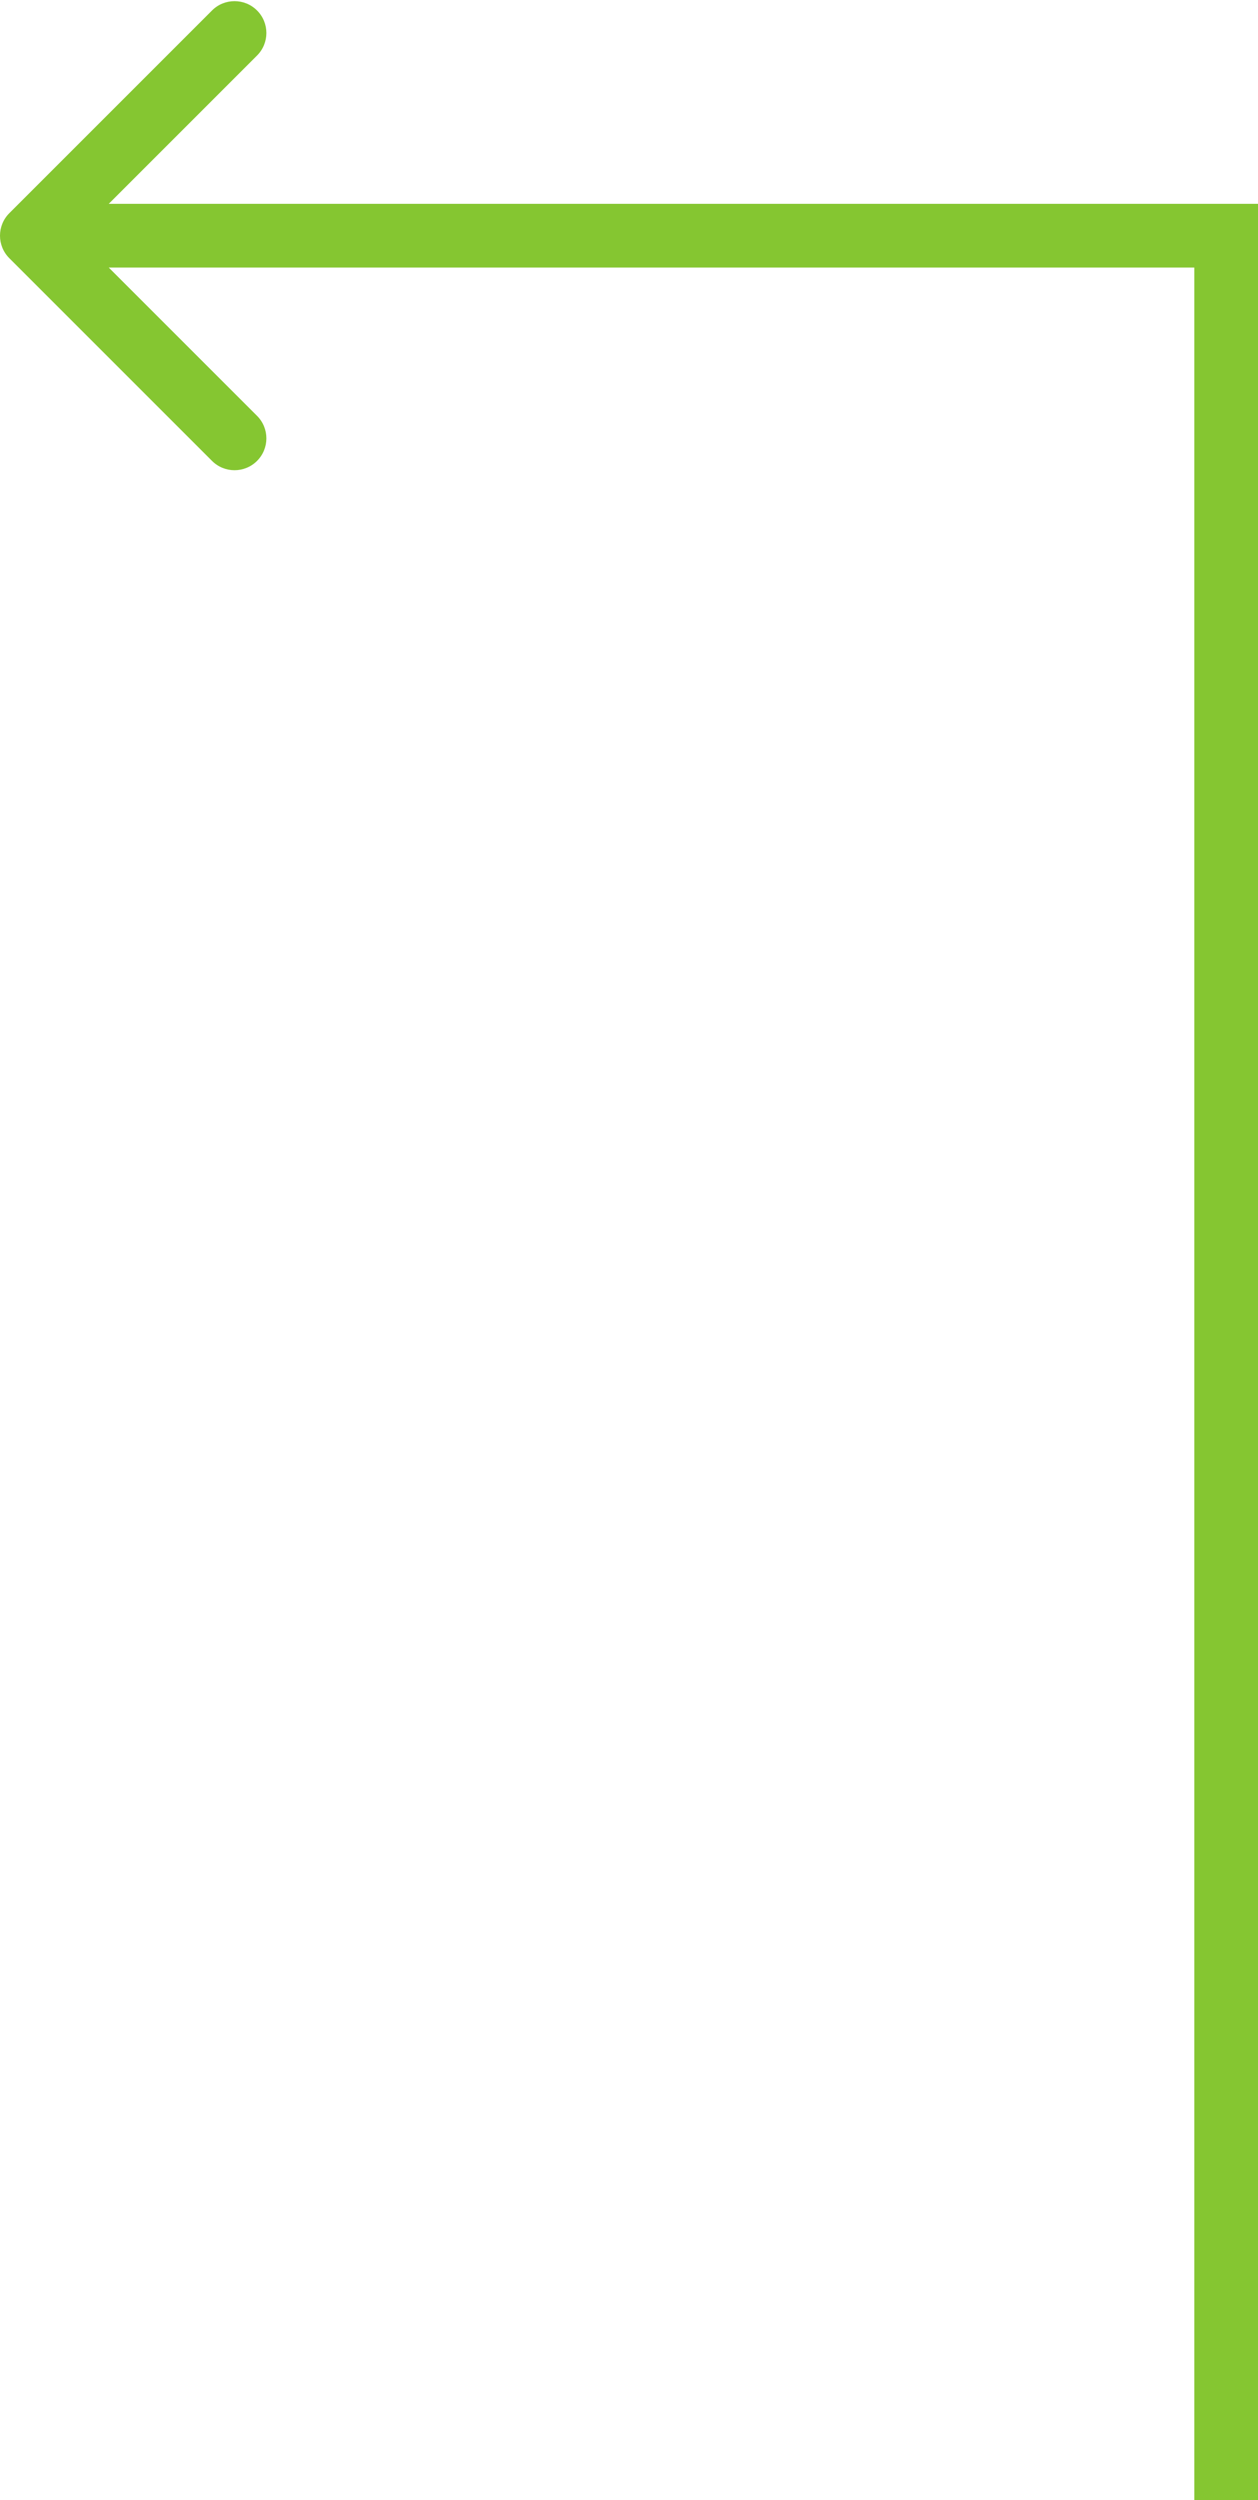 <?xml version="1.0" encoding="UTF-8"?> <svg xmlns="http://www.w3.org/2000/svg" width="395" height="785" viewBox="0 0 395 785" fill="none"><line y1="-10" x2="711" y2="-10" transform="matrix(-4.37114e-08 -1 -1 4.37114e-08 375 785)" stroke="#85C631" stroke-width="20"></line><path d="M2.929 81.071C-0.976 77.166 -0.976 70.834 2.929 66.929L66.569 3.289C70.474 -0.616 76.805 -0.616 80.711 3.289C84.616 7.195 84.616 13.526 80.711 17.431L24.142 74L80.711 130.569C84.616 134.474 84.616 140.805 80.711 144.711C76.805 148.616 70.474 148.616 66.569 144.711L2.929 81.071ZM395 74V84H10V74V64H395V74Z" fill="#85C631"></path></svg> 
